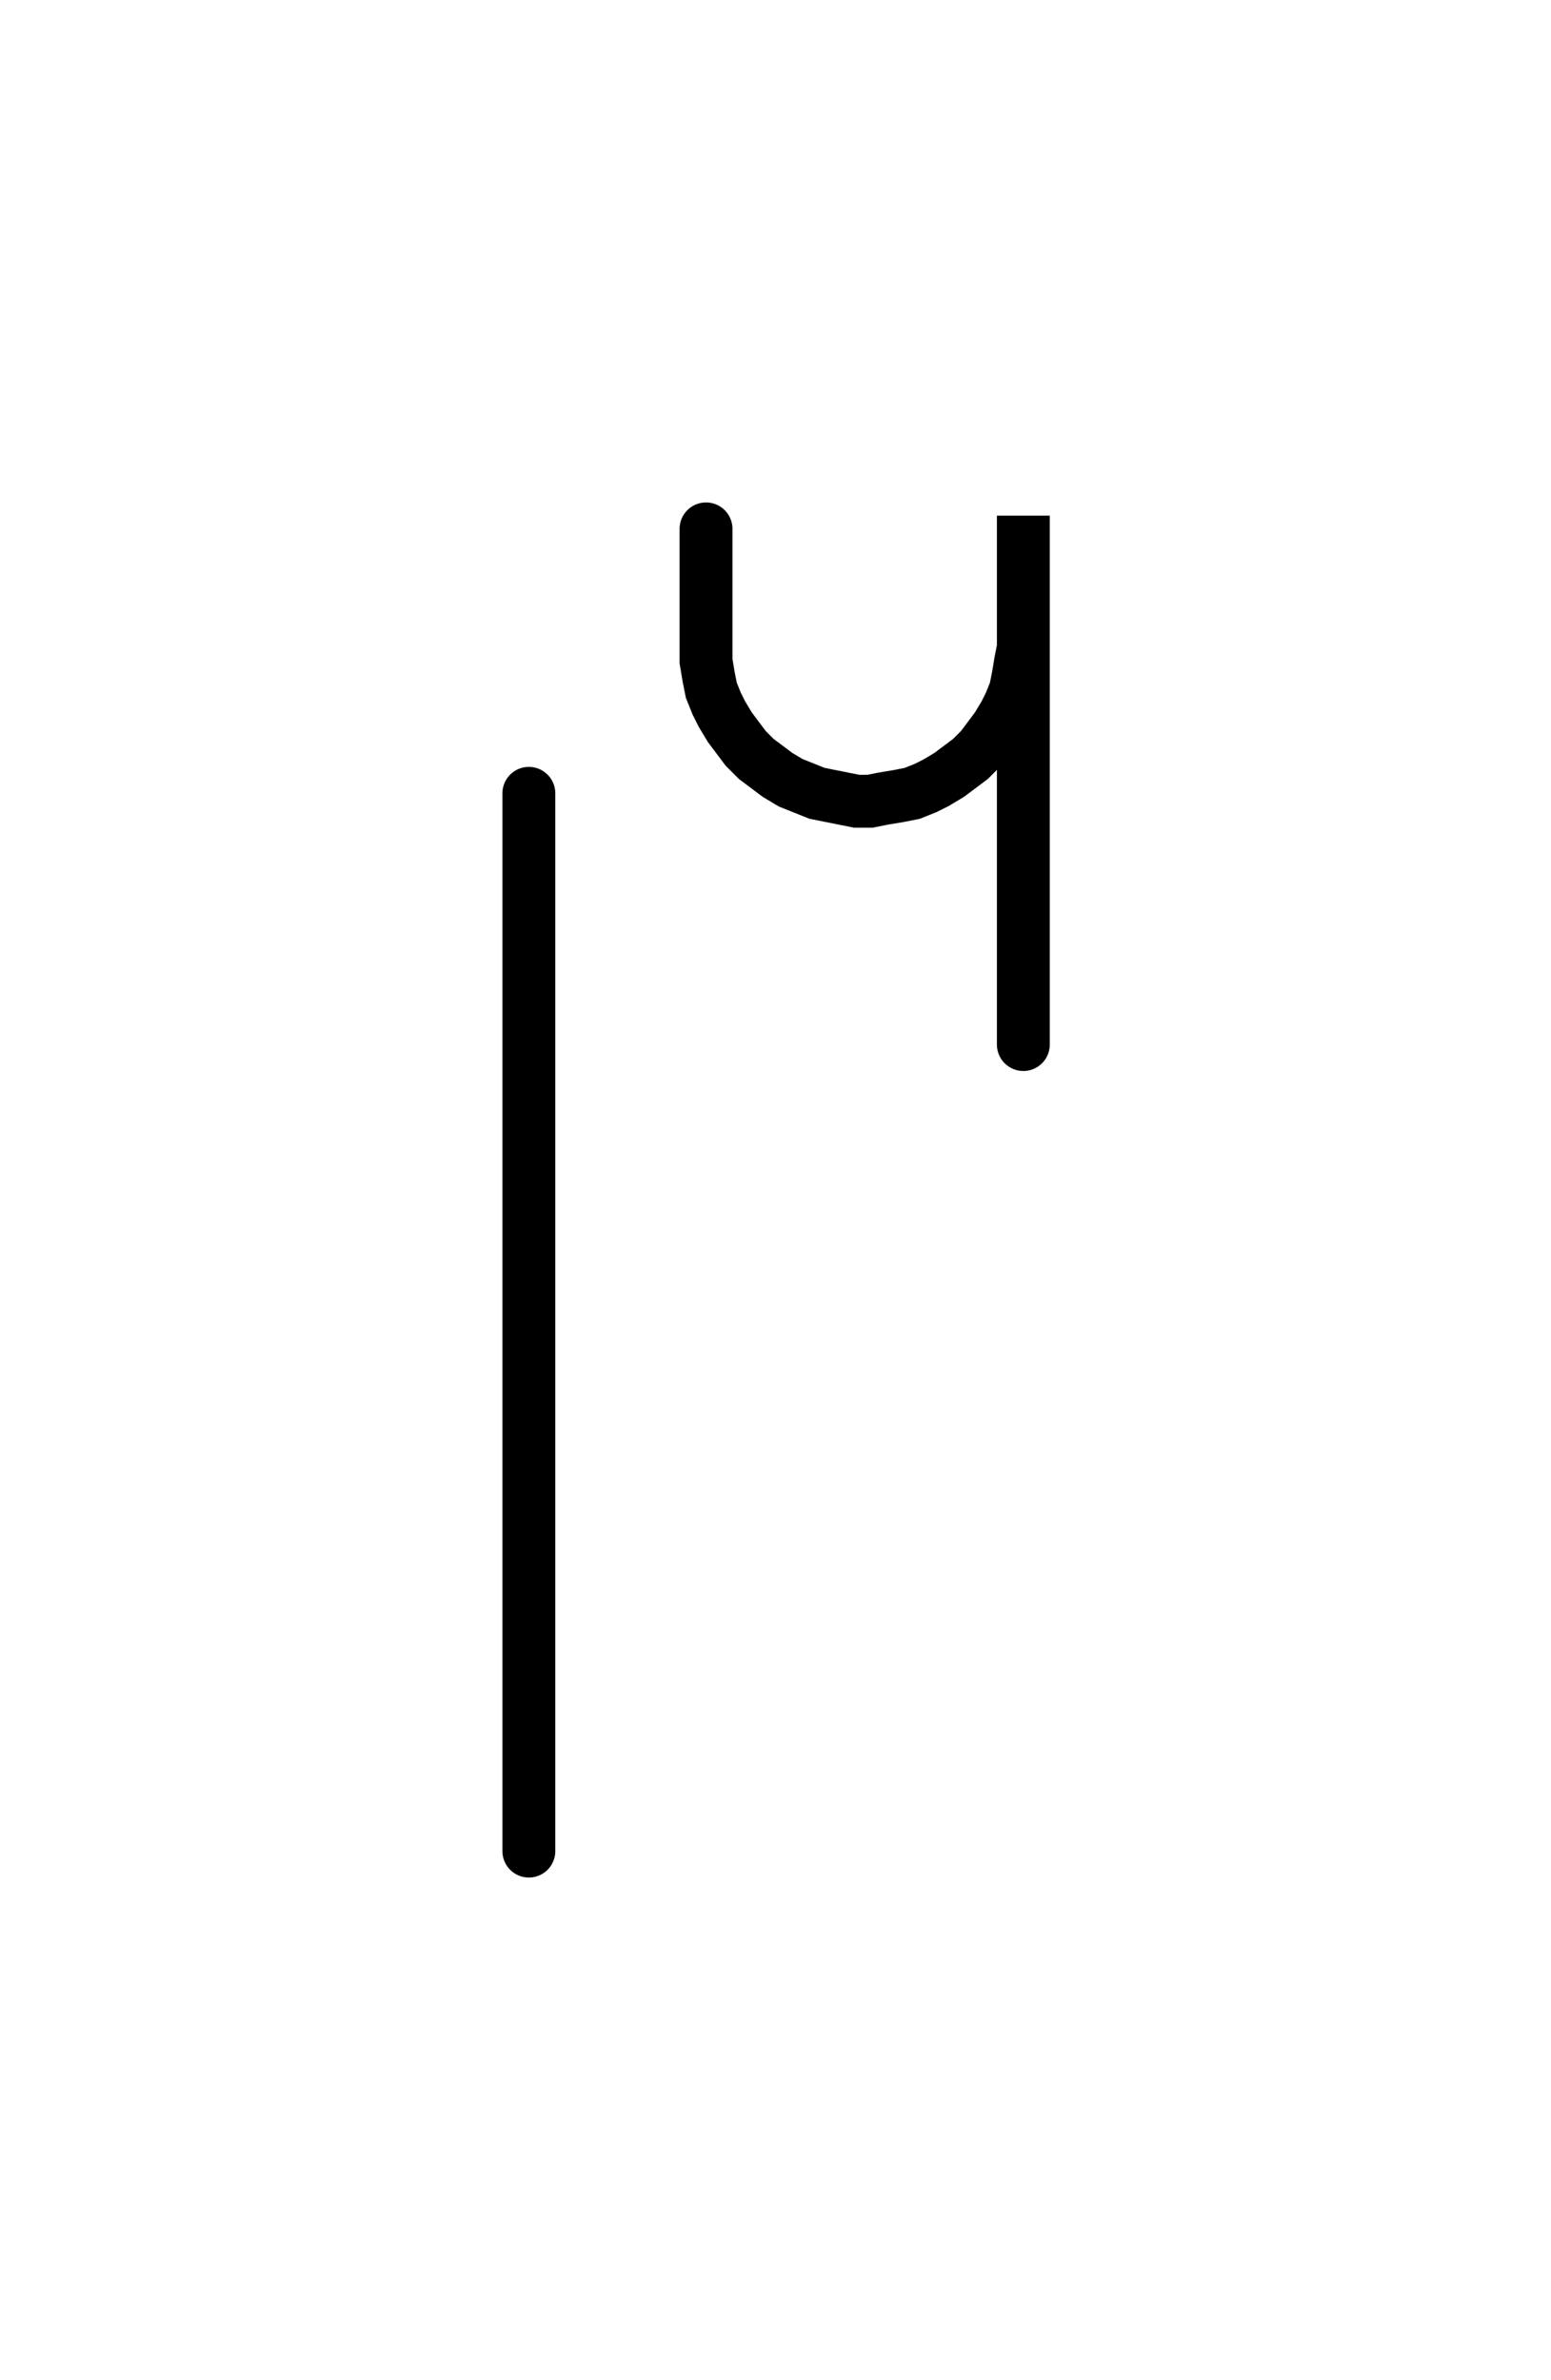 <svg xmlns="http://www.w3.org/2000/svg" width="58.655" height="90.0" style="fill:none; stroke-linecap:round;">
    <rect width="100%" height="100%" fill="#FFFFFF" />
<path stroke="#000000" stroke-width="2" d="M 90,50" />
<path stroke="#000000" stroke-width="2" d="M 20,30 20,70" />
<path stroke="#000000" stroke-width="2" d="M 26.7,70" />
<path stroke="#000000" stroke-width="2" d="M 26.7,20 26.7,24 26.7,24.5 26.7,25 26.8,25.6 26.9,26.1 27.1,26.6 27.3,27 27.6,27.5 27.9,27.9 28.2,28.3 28.6,28.7 29,29 29.4,29.3 29.9,29.6 30.4,29.8 30.9,30 31.4,30.1 31.9,30.2 32.4,30.3 32.9,30.3 33.4,30.2 34,30.1 34.5,30 35,29.8 35.4,29.6 35.9,29.3 36.3,29 36.7,28.7 37.1,28.3 37.4,27.9 37.7,27.5 38,27 38.2,26.6 38.4,26.1 38.5,25.6 38.6,25 38.7,24.5 38.7,19.5 38.7,39.5" />
</svg>